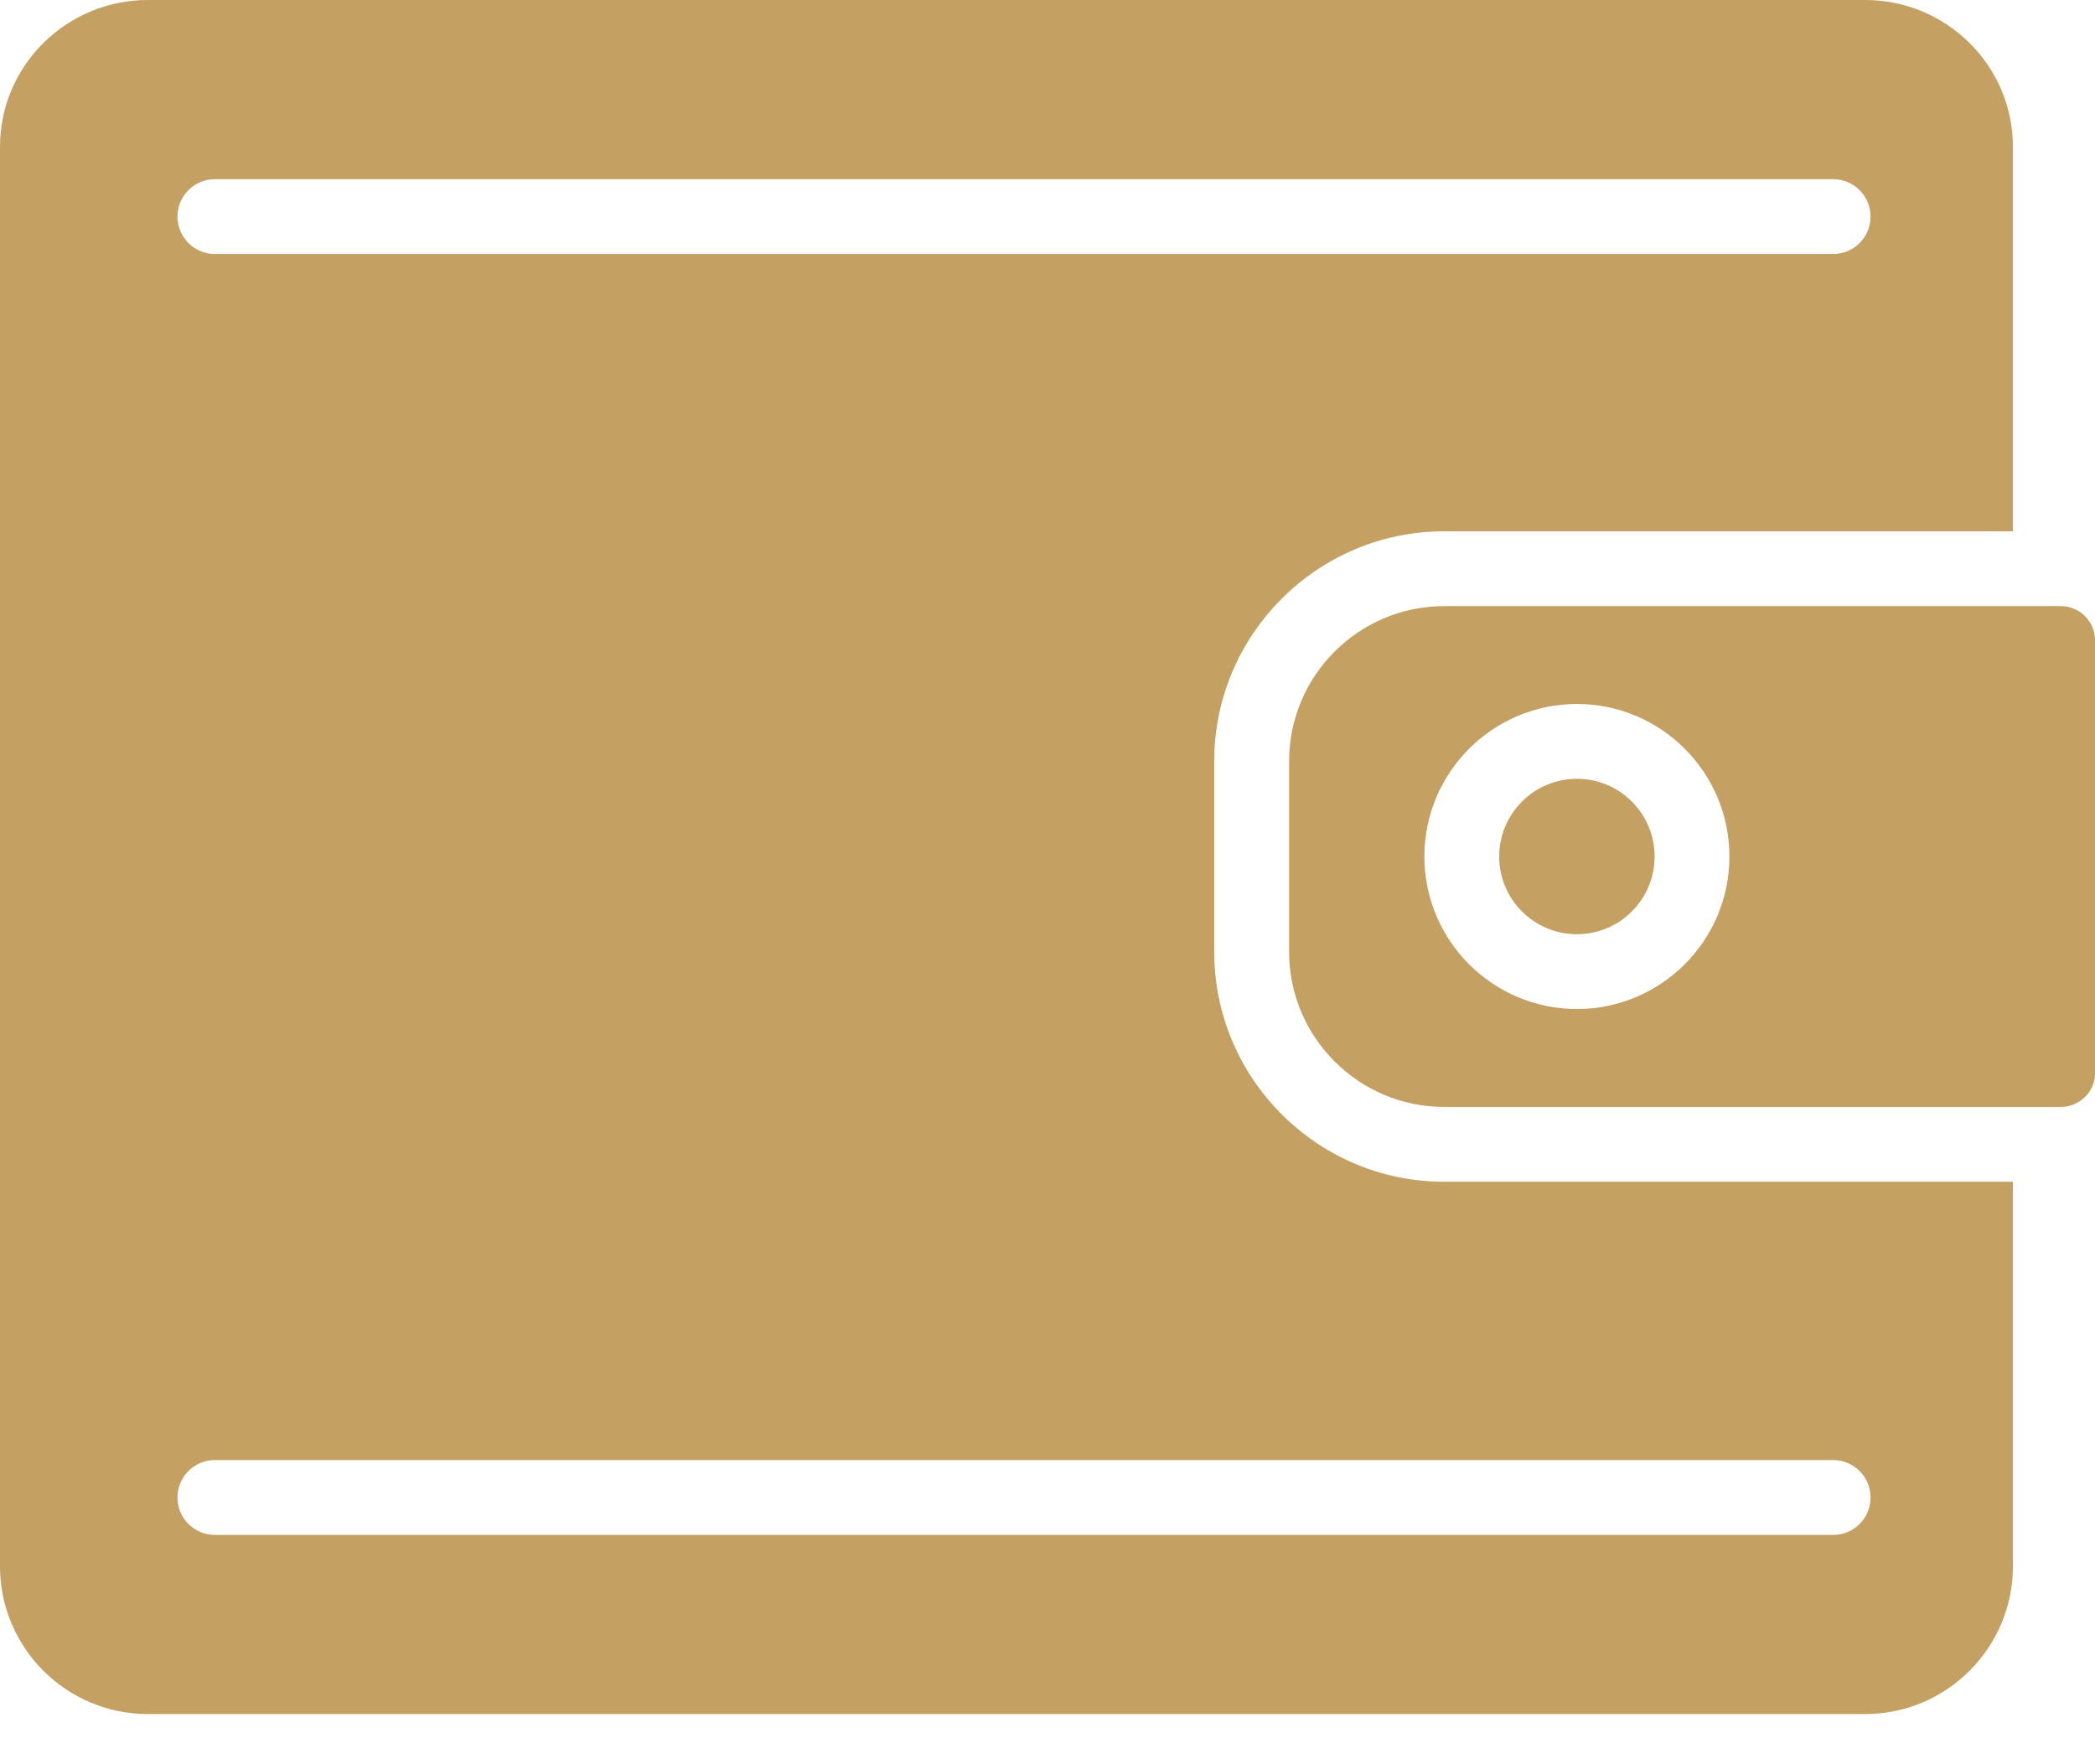 <?xml version="1.0" encoding="utf-8"?>
<svg xmlns="http://www.w3.org/2000/svg" fill="none" height="100%" overflow="visible" preserveAspectRatio="none" style="display: block;" viewBox="0 0 38 32" width="100%">
<g id="Vector">
<path d="M37.381 10.994H26.196C24.644 10.994 23.382 12.256 23.382 13.808V17.263C23.382 18.815 24.644 20.078 26.196 20.078H37.381C37.716 20.078 38 19.802 38 19.477V11.613C38 11.272 37.722 10.994 37.381 10.994ZM28.603 18.302C27.077 18.302 25.836 17.061 25.836 15.536C25.836 14.01 27.077 12.769 28.603 12.769C30.128 12.769 31.369 14.01 31.369 15.536C31.369 17.061 30.128 18.302 28.603 18.302Z" fill="#C5A063"/>
<path d="M28.603 16.945C29.381 16.945 30.012 16.314 30.012 15.536C30.012 14.757 29.381 14.126 28.603 14.126C27.824 14.126 27.193 14.757 27.193 15.536C27.193 16.314 27.824 16.945 28.603 16.945Z" fill="#C5A063"/>
<path d="M2.681 31.09H33.831C35.309 31.09 36.511 29.888 36.511 28.41V21.435H26.196C23.896 21.435 22.024 19.563 22.024 17.263V13.808C22.024 11.508 23.896 9.637 26.196 9.637H36.511V2.662C36.511 1.194 35.309 0 33.831 0H2.681C1.203 0 0 1.194 0 2.662V28.41C0 29.888 1.203 31.09 2.681 31.09ZM3.897 3.25H33.25C33.625 3.25 33.929 3.554 33.929 3.928C33.929 4.303 33.625 4.607 33.25 4.607H3.897C3.523 4.607 3.219 4.303 3.219 3.928C3.219 3.554 3.523 3.25 3.897 3.25ZM3.897 26.483H33.25C33.625 26.483 33.929 26.787 33.929 27.162C33.929 27.537 33.625 27.841 33.25 27.841H3.897C3.523 27.841 3.219 27.537 3.219 27.162C3.219 26.787 3.523 26.483 3.897 26.483Z" fill="#C5A063"/>
</g>
</svg>